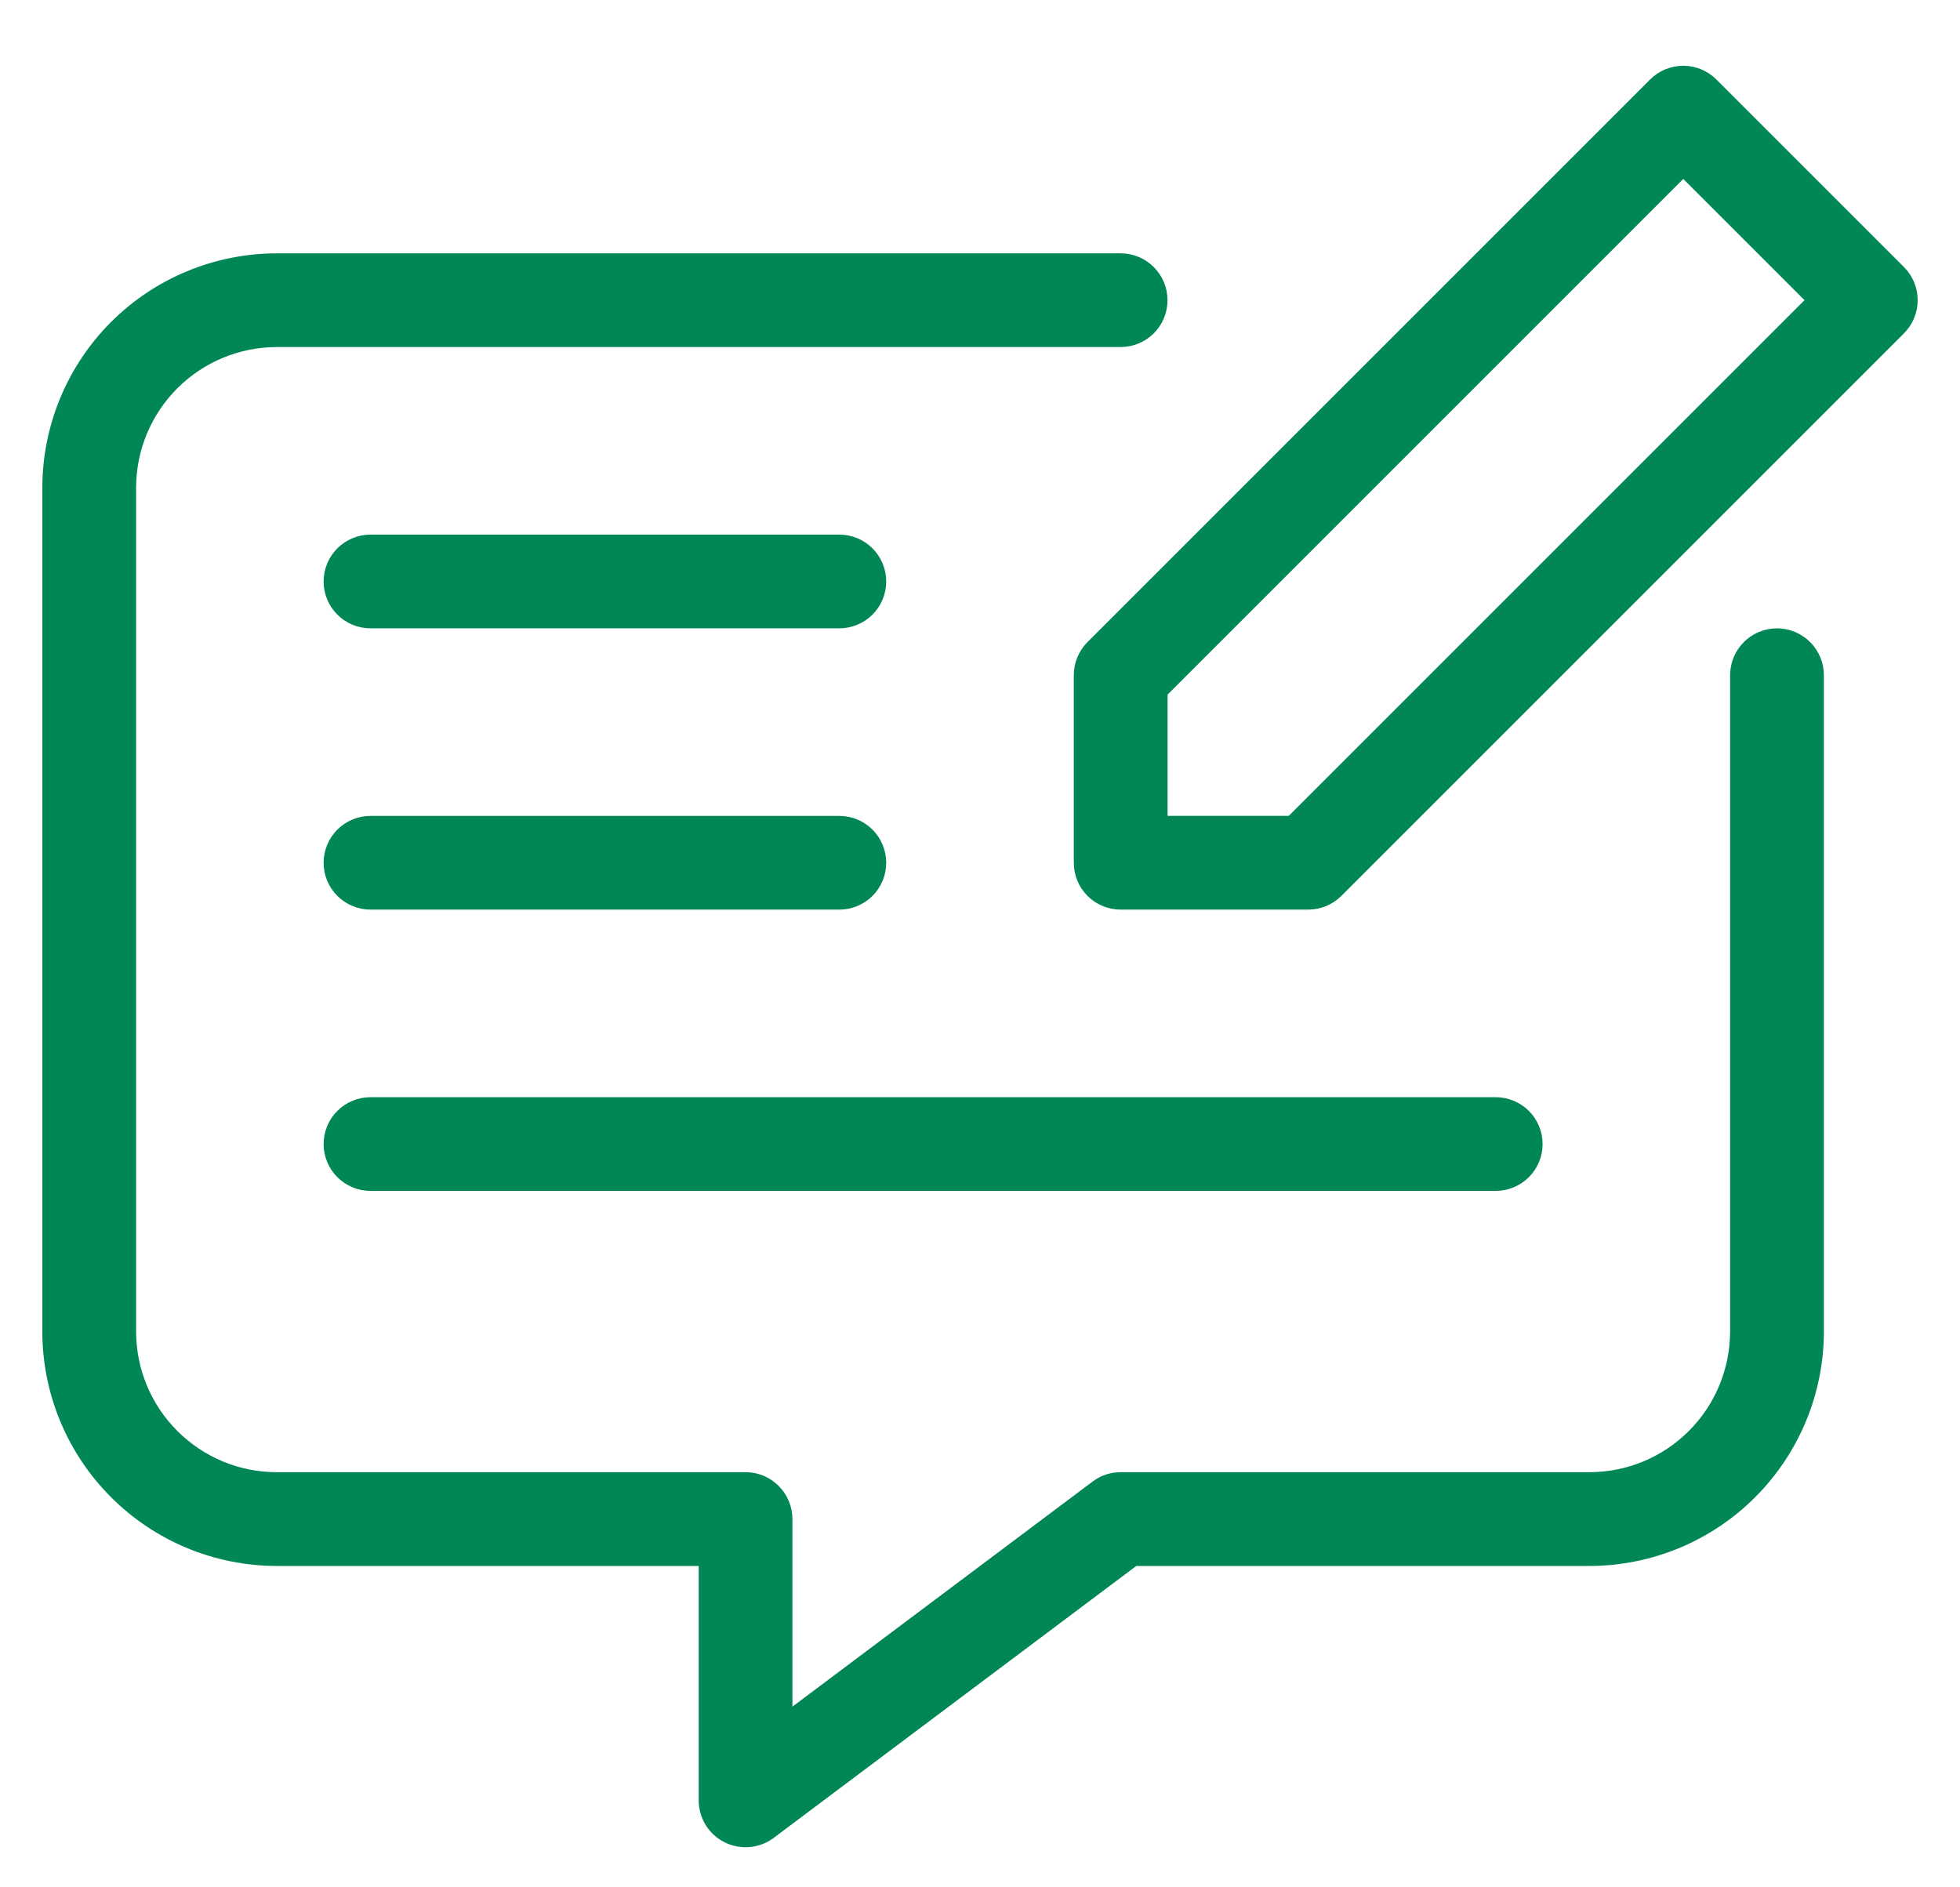 <svg xmlns="http://www.w3.org/2000/svg" width="27" height="26" viewBox="0 0 27 26" fill="none"><path d="M26.228 3.679L23.644 1.095C23.523 0.974 23.359 0.906 23.188 0.906C23.017 0.906 22.852 0.974 22.731 1.095L14.981 8.845C14.86 8.966 14.792 9.131 14.792 9.302V11.885C14.792 12.057 14.86 12.221 14.981 12.342C15.102 12.463 15.267 12.531 15.438 12.531H18.021C18.192 12.531 18.357 12.463 18.478 12.342L26.228 4.592C26.349 4.471 26.417 4.307 26.417 4.135C26.417 3.964 26.349 3.8 26.228 3.679ZM17.754 11.239H16.084V9.569L23.188 2.465L24.858 4.135L17.754 11.239Z" fill="#018756"></path><path d="M24.479 8.656C24.308 8.656 24.143 8.724 24.022 8.846C23.901 8.967 23.833 9.131 23.833 9.302V18.344C23.832 18.858 23.628 19.35 23.265 19.713C22.902 20.077 22.409 20.281 21.895 20.281H15.437C15.297 20.281 15.161 20.326 15.05 20.411L10.916 23.511V20.927C10.916 20.756 10.848 20.592 10.727 20.471C10.606 20.349 10.442 20.281 10.271 20.281H3.812C3.298 20.281 2.806 20.077 2.443 19.713C2.079 19.35 1.875 18.858 1.875 18.344V6.719C1.875 6.205 2.079 5.713 2.443 5.349C2.806 4.986 3.298 4.782 3.812 4.781H15.437C15.608 4.781 15.773 4.713 15.894 4.592C16.015 4.471 16.083 4.307 16.083 4.136C16.083 3.964 16.015 3.8 15.894 3.679C15.773 3.558 15.608 3.49 15.437 3.49H3.812C2.956 3.491 2.135 3.831 1.53 4.436C0.924 5.042 0.584 5.863 0.583 6.719V18.344C0.584 19.2 0.924 20.021 1.53 20.626C2.135 21.232 2.956 21.572 3.812 21.573H9.625V24.802C9.625 24.922 9.658 25.04 9.721 25.142C9.784 25.244 9.874 25.326 9.982 25.38C10.089 25.433 10.209 25.456 10.329 25.445C10.448 25.435 10.562 25.391 10.658 25.319L15.653 21.573H21.895C22.752 21.572 23.573 21.232 24.178 20.626C24.783 20.021 25.124 19.2 25.125 18.344V9.302C25.125 9.131 25.057 8.967 24.936 8.846C24.814 8.724 24.65 8.656 24.479 8.656Z" fill="#018756"></path><path d="M11.562 7.365H5.104C4.933 7.365 4.768 7.433 4.647 7.554C4.526 7.675 4.458 7.839 4.458 8.011C4.458 8.182 4.526 8.346 4.647 8.467C4.768 8.588 4.933 8.656 5.104 8.656H11.562C11.733 8.656 11.898 8.588 12.019 8.467C12.14 8.346 12.208 8.182 12.208 8.011C12.208 7.839 12.14 7.675 12.019 7.554C11.898 7.433 11.733 7.365 11.562 7.365ZM5.104 12.531H11.562C11.733 12.531 11.898 12.463 12.019 12.342C12.14 12.221 12.208 12.057 12.208 11.886C12.208 11.714 12.14 11.55 12.019 11.429C11.898 11.308 11.733 11.24 11.562 11.24H5.104C4.933 11.24 4.768 11.308 4.647 11.429C4.526 11.55 4.458 11.714 4.458 11.886C4.458 12.057 4.526 12.221 4.647 12.342C4.768 12.463 4.933 12.531 5.104 12.531ZM5.104 16.406H20.604C20.775 16.406 20.939 16.338 21.061 16.217C21.182 16.096 21.25 15.932 21.25 15.761C21.25 15.589 21.182 15.425 21.061 15.304C20.939 15.183 20.775 15.115 20.604 15.115H5.104C4.933 15.115 4.768 15.183 4.647 15.304C4.526 15.425 4.458 15.589 4.458 15.761C4.458 15.932 4.526 16.096 4.647 16.217C4.768 16.338 4.933 16.406 5.104 16.406Z" fill="#018756"></path></svg>